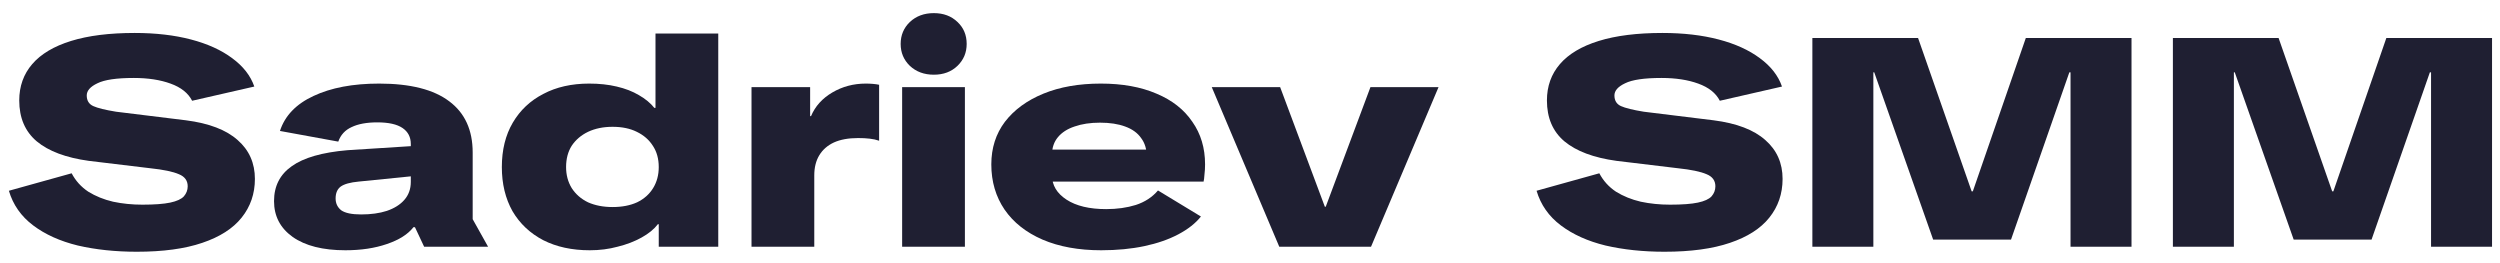 <?xml version="1.0" encoding="UTF-8"?> <svg xmlns="http://www.w3.org/2000/svg" width="152" height="16" viewBox="0 0 152 16" fill="none"><path d="M8.316 15.306C7.02 15.306 5.826 15.18 4.734 14.928C3.654 14.664 2.748 14.256 2.016 13.704C1.284 13.152 0.792 12.45 0.54 11.598L4.356 10.536C4.596 10.992 4.932 11.364 5.364 11.652C5.808 11.928 6.312 12.132 6.876 12.264C7.44 12.384 8.034 12.444 8.658 12.444C9.39 12.444 9.954 12.402 10.35 12.318C10.746 12.234 11.022 12.108 11.178 11.94C11.334 11.76 11.412 11.556 11.412 11.328C11.412 10.98 11.232 10.734 10.872 10.59C10.512 10.434 9.936 10.314 9.144 10.23L5.4 9.78C4.008 9.588 2.952 9.192 2.232 8.592C1.524 7.992 1.17 7.164 1.17 6.108C1.17 5.244 1.434 4.506 1.962 3.894C2.49 3.282 3.276 2.814 4.32 2.49C5.364 2.166 6.654 2.004 8.19 2.004C9.462 2.004 10.602 2.136 11.61 2.4C12.618 2.664 13.452 3.042 14.112 3.534C14.784 4.026 15.234 4.602 15.462 5.262L11.682 6.126C11.442 5.658 11.004 5.31 10.368 5.082C9.744 4.854 9 4.74 8.136 4.74C7.092 4.74 6.354 4.848 5.922 5.064C5.49 5.268 5.274 5.514 5.274 5.802C5.274 6.114 5.406 6.33 5.67 6.45C5.934 6.57 6.396 6.684 7.056 6.792L11.304 7.314C12.708 7.494 13.758 7.896 14.454 8.52C15.15 9.132 15.498 9.918 15.498 10.878C15.498 11.778 15.228 12.564 14.688 13.236C14.16 13.896 13.362 14.406 12.294 14.766C11.238 15.126 9.912 15.306 8.316 15.306Z" fill="#1F1F32"></path><path d="M20.999 15.216C19.631 15.216 18.563 14.946 17.795 14.406C17.039 13.866 16.661 13.14 16.661 12.228C16.661 11.316 17.021 10.608 17.741 10.104C18.461 9.588 19.589 9.264 21.125 9.132L25.931 8.826V10.626L21.809 11.04C21.293 11.088 20.927 11.19 20.711 11.346C20.507 11.502 20.405 11.742 20.405 12.066C20.405 12.366 20.519 12.606 20.747 12.786C20.987 12.954 21.389 13.038 21.953 13.038C22.553 13.038 23.075 12.966 23.519 12.822C23.975 12.666 24.329 12.444 24.581 12.156C24.845 11.856 24.977 11.49 24.977 11.058V8.754C24.977 8.334 24.809 8.01 24.473 7.782C24.137 7.554 23.627 7.44 22.943 7.44C22.295 7.44 21.773 7.536 21.377 7.728C20.981 7.908 20.711 8.202 20.567 8.61L17.021 7.962C17.321 7.038 17.999 6.33 19.055 5.838C20.123 5.334 21.455 5.082 23.051 5.082C24.947 5.082 26.369 5.442 27.317 6.162C28.265 6.87 28.739 7.908 28.739 9.276V13.326L29.675 15H25.787L25.229 13.812H25.139C24.803 14.244 24.263 14.586 23.519 14.838C22.787 15.09 21.947 15.216 20.999 15.216Z" fill="#1F1F32"></path><path d="M35.858 15.216C34.778 15.216 33.836 15.012 33.032 14.604C32.228 14.184 31.604 13.596 31.16 12.84C30.728 12.072 30.512 11.178 30.512 10.158C30.512 9.114 30.734 8.214 31.178 7.458C31.622 6.702 32.24 6.12 33.032 5.712C33.824 5.292 34.754 5.082 35.822 5.082C36.434 5.082 36.992 5.142 37.496 5.262C38.012 5.382 38.462 5.556 38.846 5.784C39.242 6.012 39.554 6.27 39.782 6.558H39.854V2.04H43.67V15H40.052V13.632H39.998C39.77 13.932 39.44 14.202 39.008 14.442C38.576 14.682 38.09 14.868 37.55 15C37.022 15.144 36.458 15.216 35.858 15.216ZM37.244 12.588C37.82 12.588 38.318 12.492 38.738 12.3C39.158 12.096 39.482 11.808 39.71 11.436C39.938 11.064 40.052 10.638 40.052 10.158C40.052 9.654 39.932 9.222 39.692 8.862C39.464 8.502 39.14 8.22 38.72 8.016C38.312 7.812 37.82 7.71 37.244 7.71C36.68 7.71 36.182 7.812 35.75 8.016C35.33 8.22 35 8.502 34.76 8.862C34.532 9.222 34.418 9.654 34.418 10.158C34.418 10.638 34.532 11.064 34.76 11.436C35 11.808 35.33 12.096 35.75 12.3C36.182 12.492 36.68 12.588 37.244 12.588Z" fill="#1F1F32"></path><path d="M45.692 15V5.298H49.256V7.062H49.31C49.562 6.462 49.994 5.982 50.606 5.622C51.218 5.262 51.896 5.082 52.64 5.082C52.796 5.082 52.94 5.088 53.072 5.1C53.216 5.112 53.342 5.13 53.45 5.154V8.556C53.282 8.496 53.09 8.454 52.874 8.43C52.67 8.406 52.436 8.394 52.172 8.394C51.584 8.394 51.092 8.484 50.696 8.664C50.312 8.844 50.018 9.102 49.814 9.438C49.61 9.774 49.508 10.182 49.508 10.662V15H45.692Z" fill="#1F1F32"></path><path d="M54.85 15V5.298H58.666V15H54.85ZM56.776 4.542C56.188 4.542 55.702 4.362 55.318 4.002C54.946 3.642 54.76 3.198 54.76 2.67C54.76 2.142 54.946 1.698 55.318 1.338C55.702 0.978 56.188 0.798 56.776 0.798C57.364 0.798 57.844 0.978 58.216 1.338C58.588 1.686 58.774 2.13 58.774 2.67C58.774 3.198 58.588 3.642 58.216 4.002C57.844 4.362 57.364 4.542 56.776 4.542Z" fill="#1F1F32"></path><path d="M66.95 15.216C65.582 15.216 64.394 15 63.386 14.568C62.39 14.136 61.622 13.53 61.082 12.75C60.542 11.958 60.272 11.04 60.272 9.996C60.272 9 60.548 8.136 61.1 7.404C61.664 6.672 62.444 6.102 63.44 5.694C64.436 5.286 65.6 5.082 66.932 5.082C68.24 5.082 69.368 5.286 70.316 5.694C71.264 6.09 71.99 6.66 72.494 7.404C73.01 8.136 73.268 9 73.268 9.996C73.268 10.212 73.256 10.416 73.232 10.608C73.22 10.8 73.202 10.944 73.178 11.04H62.09V9.096H70.658L69.722 9.528C69.722 9.072 69.608 8.694 69.38 8.394C69.164 8.082 68.84 7.848 68.408 7.692C67.988 7.536 67.478 7.458 66.878 7.458C66.29 7.458 65.774 7.536 65.33 7.692C64.898 7.836 64.562 8.052 64.322 8.34C64.082 8.628 63.962 8.982 63.962 9.402V10.662C63.962 11.262 64.256 11.754 64.844 12.138C65.432 12.522 66.236 12.714 67.256 12.714C67.916 12.714 68.516 12.63 69.056 12.462C69.608 12.282 70.058 11.988 70.406 11.58L73.016 13.164C72.692 13.572 72.236 13.932 71.648 14.244C71.06 14.556 70.37 14.796 69.578 14.964C68.786 15.132 67.91 15.216 66.95 15.216Z" fill="#1F1F32"></path><path d="M77.779 15L73.675 5.298H77.833L80.551 12.57H80.605L83.323 5.298H87.463L83.359 15H77.779Z" fill="#1F1F32"></path><path d="M101.199 15.306C99.903 15.306 98.709 15.18 97.617 14.928C96.537 14.664 95.631 14.256 94.899 13.704C94.167 13.152 93.675 12.45 93.423 11.598L97.239 10.536C97.479 10.992 97.815 11.364 98.247 11.652C98.691 11.928 99.195 12.132 99.759 12.264C100.323 12.384 100.917 12.444 101.541 12.444C102.273 12.444 102.837 12.402 103.233 12.318C103.629 12.234 103.905 12.108 104.061 11.94C104.217 11.76 104.295 11.556 104.295 11.328C104.295 10.98 104.115 10.734 103.755 10.59C103.395 10.434 102.819 10.314 102.027 10.23L98.283 9.78C96.891 9.588 95.835 9.192 95.115 8.592C94.407 7.992 94.053 7.164 94.053 6.108C94.053 5.244 94.317 4.506 94.845 3.894C95.373 3.282 96.159 2.814 97.203 2.49C98.247 2.166 99.537 2.004 101.073 2.004C102.345 2.004 103.485 2.136 104.493 2.4C105.501 2.664 106.335 3.042 106.995 3.534C107.667 4.026 108.117 4.602 108.345 5.262L104.565 6.126C104.325 5.658 103.887 5.31 103.251 5.082C102.627 4.854 101.883 4.74 101.019 4.74C99.975 4.74 99.237 4.848 98.805 5.064C98.373 5.268 98.157 5.514 98.157 5.802C98.157 6.114 98.289 6.33 98.553 6.45C98.817 6.57 99.279 6.684 99.939 6.792L104.187 7.314C105.591 7.494 106.641 7.896 107.337 8.52C108.033 9.132 108.381 9.918 108.381 10.878C108.381 11.778 108.111 12.564 107.571 13.236C107.043 13.896 106.245 14.406 105.177 14.766C104.121 15.126 102.795 15.306 101.199 15.306Z" fill="#1F1F32"></path><path d="M110.192 15V2.31H116.618L119.876 11.634H119.948L123.17 2.31H129.596V15H125.888V4.398H125.816L122.27 14.568H117.536L113.954 4.398H113.9V15H110.192Z" fill="#1F1F32"></path><path d="M132.112 15V2.31H138.538L141.796 11.634H141.868L145.09 2.31H151.516V15H147.808V4.398H147.736L144.19 14.568H139.456L135.874 4.398H135.82V15H132.112Z" fill="#1F1F32"></path></svg> 